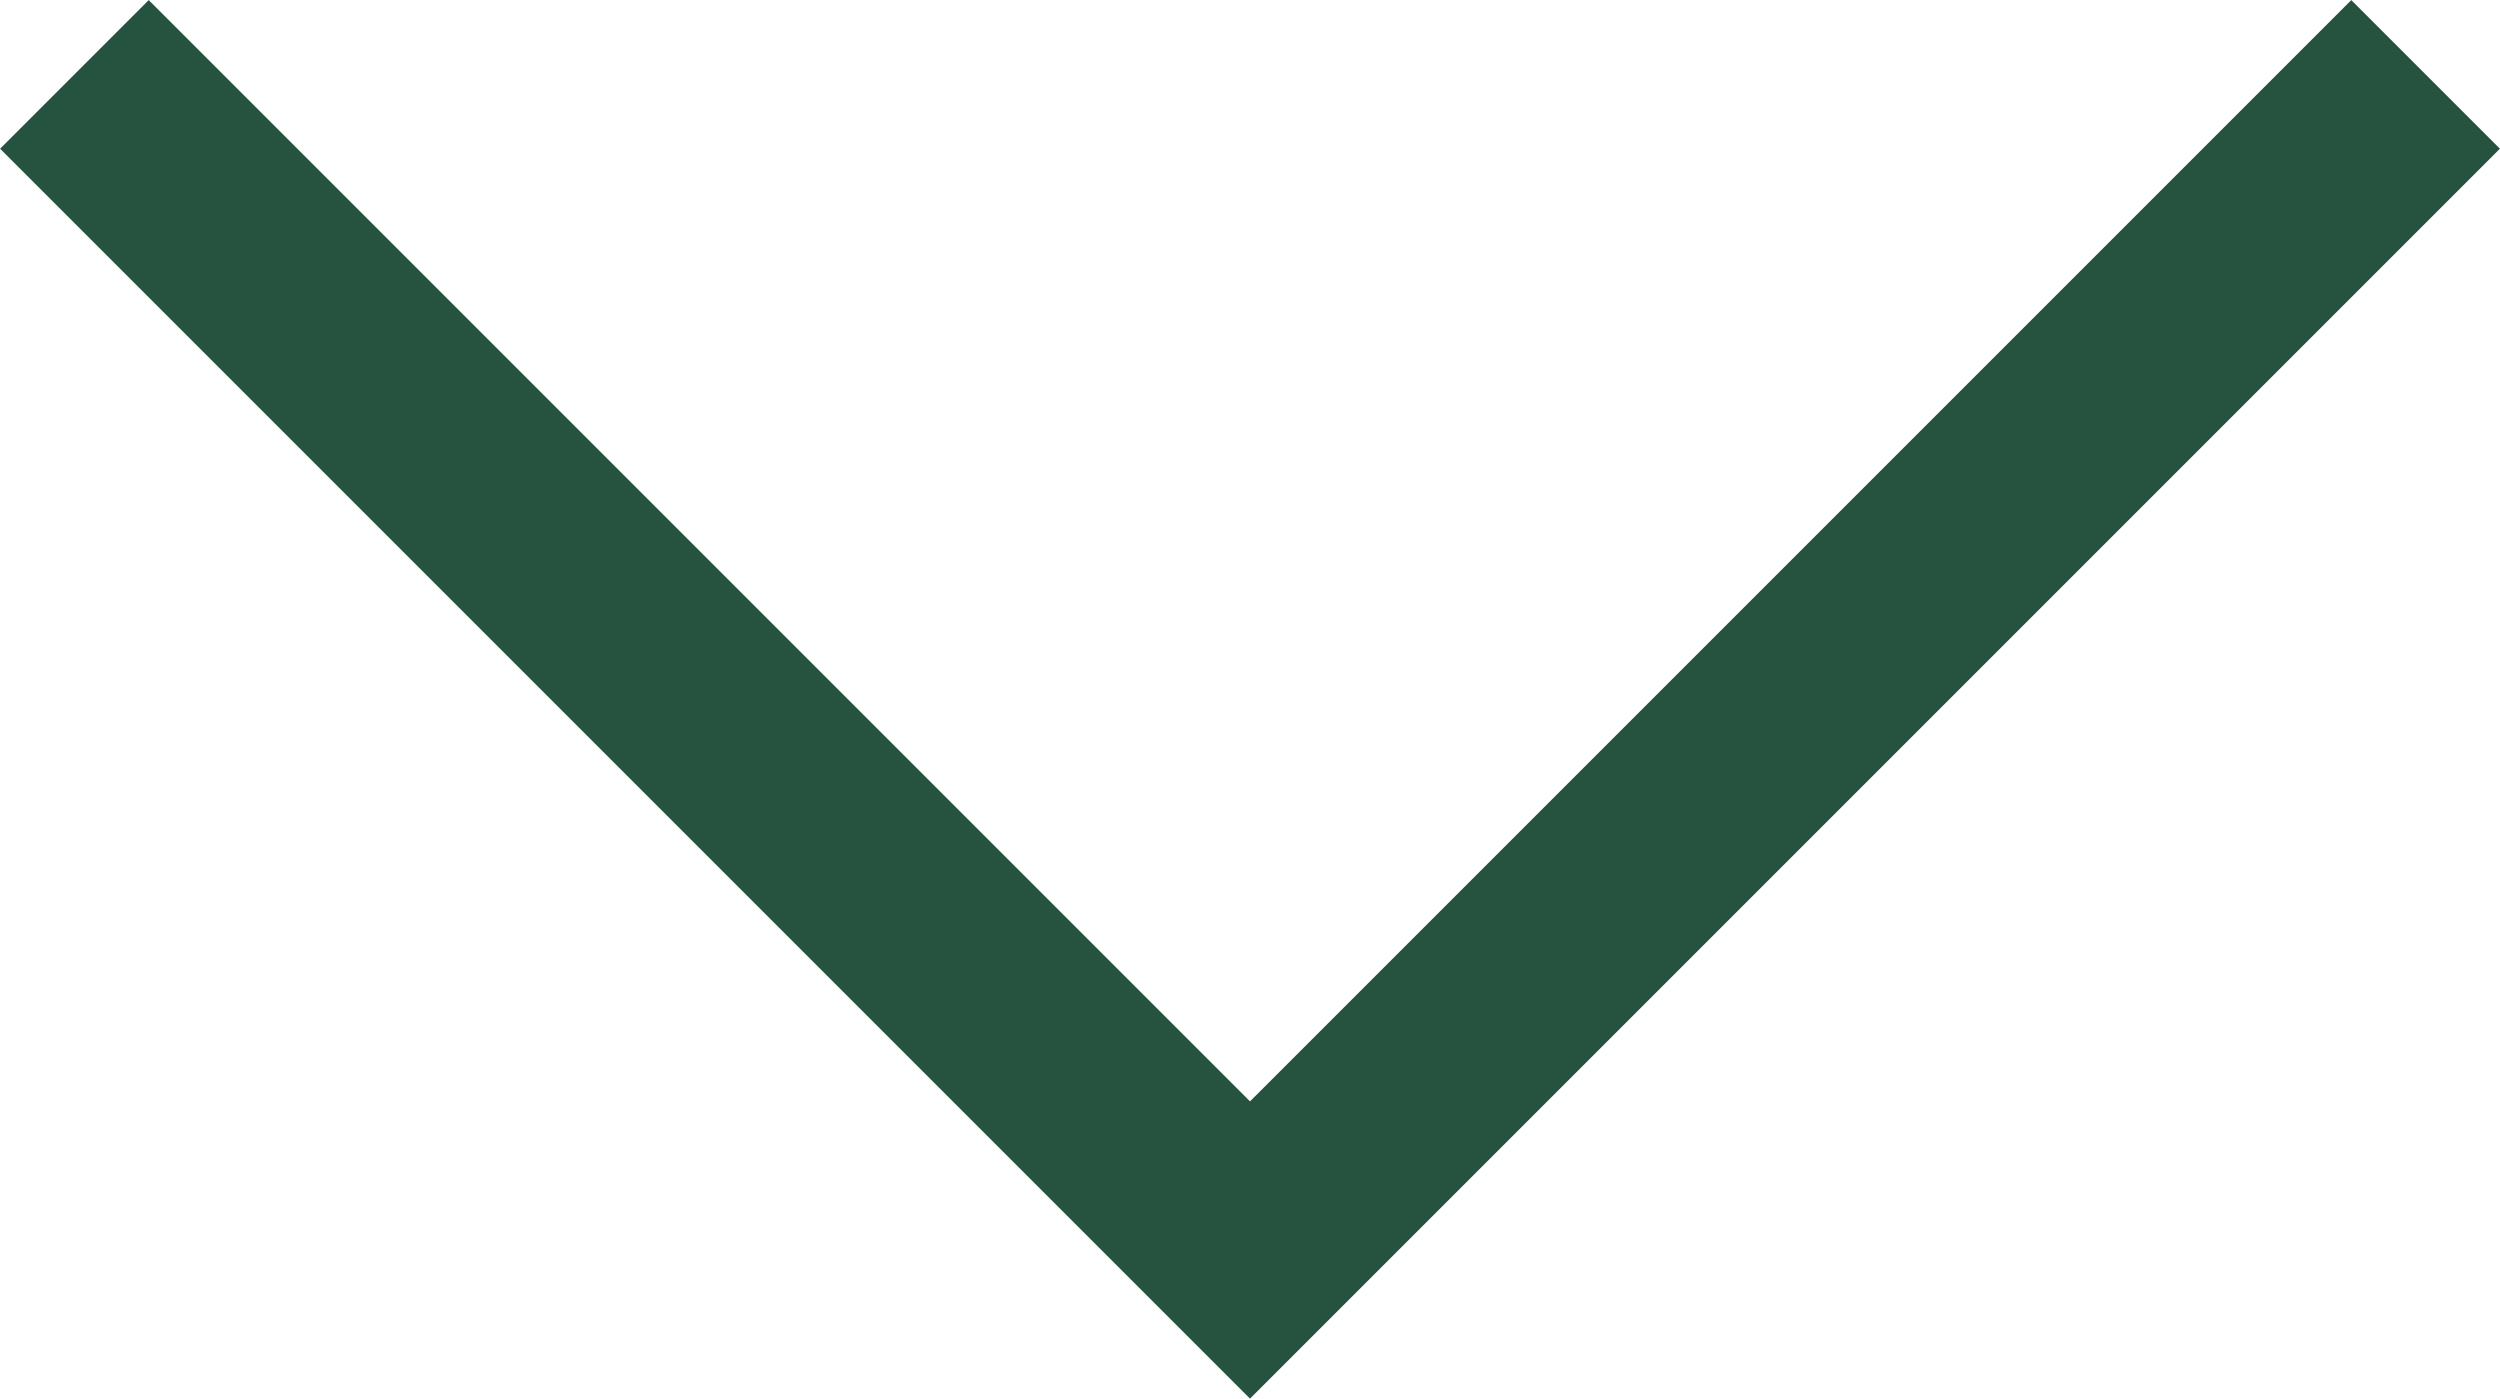 <svg xmlns="http://www.w3.org/2000/svg" width="11.894" height="6.654" viewBox="0 0 11.894 6.654">
  <path id="路径_5316" data-name="路径 5316" d="M833.218,4602.5l5.593,5.593,5.593-5.593" transform="translate(-832.864 -4602.146)" fill="none" stroke="#26533f" stroke-width="1"/>
</svg>
